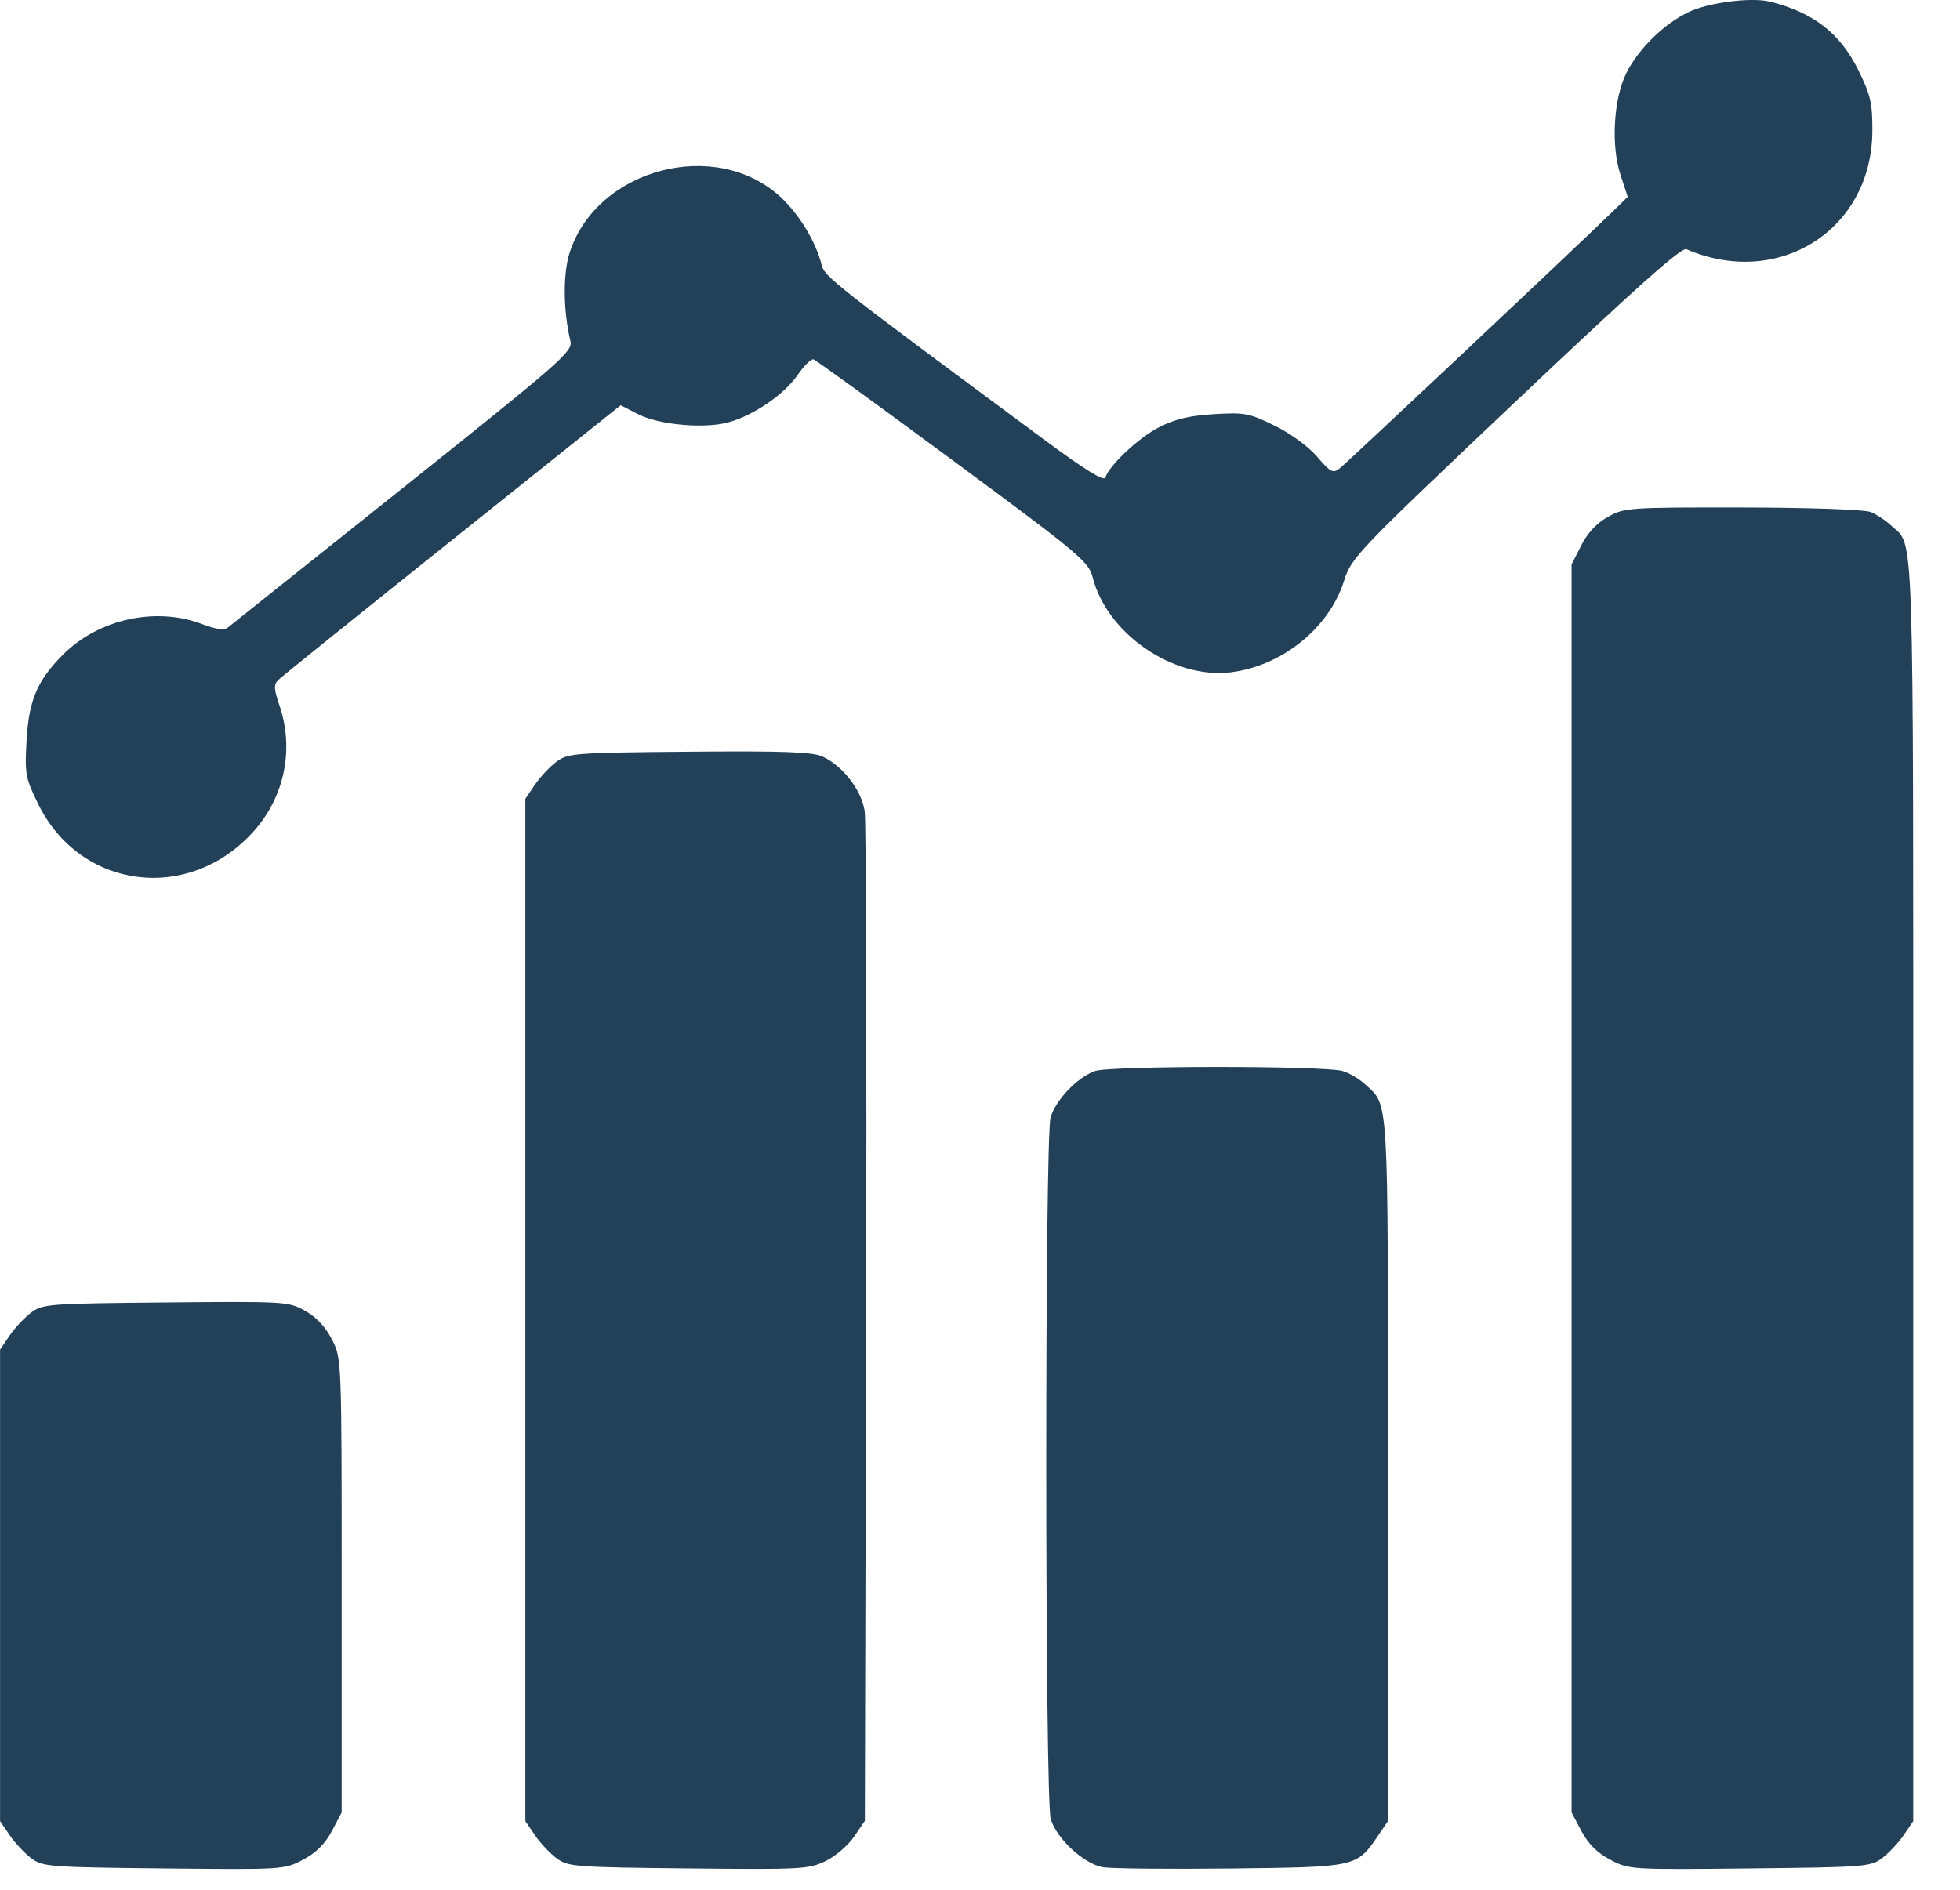 <?xml version="1.0" encoding="UTF-8"?> <svg xmlns="http://www.w3.org/2000/svg" width="28" height="27" viewBox="0 0 28 27" fill="none"><path fill-rule="evenodd" clip-rule="evenodd" d="M25.288 0.024C25.911 0.181 26.288 0.475 26.551 1.009C26.724 1.361 26.75 1.475 26.748 1.875C26.739 3.284 25.409 4.129 24.092 3.561C24.02 3.53 23.381 4.1 21.651 5.738C19.371 7.897 19.305 7.966 19.2 8.301C18.987 8.974 18.31 9.519 17.577 9.606C16.76 9.703 15.817 9.054 15.611 8.254C15.551 8.023 15.438 7.928 13.614 6.58C12.55 5.794 11.653 5.143 11.621 5.134C11.588 5.124 11.486 5.226 11.393 5.36C11.2 5.638 10.761 5.938 10.403 6.035C10.057 6.128 9.415 6.07 9.116 5.918L8.867 5.79L6.463 7.712C5.14 8.769 4.021 9.67 3.976 9.714C3.909 9.78 3.911 9.84 3.992 10.078C4.205 10.705 4.065 11.387 3.621 11.88C2.698 12.908 1.148 12.711 0.547 11.49C0.364 11.118 0.353 11.061 0.379 10.588C0.411 10.01 0.529 9.727 0.895 9.358C1.403 8.845 2.224 8.663 2.889 8.917C3.079 8.99 3.203 9.007 3.251 8.969C3.292 8.937 4.419 8.038 5.756 6.971C8.029 5.157 8.184 5.022 8.149 4.873C8.044 4.436 8.041 3.9 8.141 3.599C8.538 2.403 10.227 1.963 11.15 2.814C11.417 3.06 11.659 3.46 11.737 3.784C11.777 3.952 11.906 4.053 14.943 6.301C15.496 6.71 15.771 6.88 15.79 6.824C15.85 6.643 16.268 6.253 16.56 6.103C16.788 5.987 16.994 5.938 17.343 5.917C17.781 5.891 17.846 5.903 18.21 6.082C18.439 6.195 18.692 6.38 18.817 6.526C19.009 6.75 19.043 6.767 19.14 6.691C19.243 6.61 22.439 3.603 22.99 3.069L23.253 2.813L23.149 2.495C23.011 2.072 23.052 1.399 23.237 1.037C23.416 0.688 23.768 0.344 24.122 0.173C24.405 0.036 25.022 -0.043 25.288 0.024ZM26.722 7.315C26.806 7.348 26.939 7.436 27.017 7.509C27.351 7.821 27.332 7.255 27.332 16.995V26.019L27.195 26.22C27.119 26.331 26.98 26.479 26.885 26.55C26.722 26.671 26.628 26.678 24.993 26.695C23.29 26.713 23.271 26.712 23.003 26.57C22.816 26.471 22.689 26.344 22.592 26.161L22.451 25.895V16.98V8.065L22.589 7.793C22.679 7.614 22.809 7.475 22.97 7.385C23.206 7.253 23.265 7.249 24.892 7.251C25.856 7.253 26.634 7.28 26.722 7.315ZM11.746 10.807C12.035 10.936 12.31 11.291 12.353 11.591C12.374 11.735 12.383 15.039 12.373 18.934L12.355 26.015L12.202 26.24C12.118 26.364 11.935 26.521 11.796 26.589C11.556 26.706 11.447 26.712 9.833 26.695C8.209 26.678 8.115 26.671 7.951 26.55C7.857 26.479 7.717 26.331 7.642 26.22L7.505 26.019V18.716V11.413L7.642 11.211C7.717 11.1 7.857 10.952 7.951 10.882C8.115 10.761 8.206 10.754 9.842 10.74C11.176 10.728 11.603 10.743 11.746 10.807ZM19.18 15.302C19.277 15.331 19.424 15.417 19.506 15.495C19.842 15.808 19.828 15.565 19.828 20.991V26.019L19.691 26.22C19.379 26.678 19.394 26.675 17.582 26.696C16.686 26.706 15.863 26.698 15.752 26.677C15.478 26.627 15.087 26.261 15.01 25.985C14.927 25.686 14.925 16.266 15.008 15.968C15.076 15.723 15.382 15.399 15.638 15.303C15.845 15.225 18.92 15.224 19.18 15.302ZM4.363 18.731C4.523 18.821 4.654 18.963 4.744 19.141C4.881 19.413 4.881 19.414 4.881 22.654V25.895L4.741 26.161C4.644 26.344 4.516 26.471 4.33 26.57C4.062 26.712 4.043 26.713 2.339 26.695C0.705 26.678 0.611 26.671 0.447 26.55C0.353 26.479 0.214 26.331 0.138 26.22L0.001 26.019V22.651V19.283L0.138 19.081C0.214 18.97 0.353 18.822 0.447 18.752C0.611 18.63 0.702 18.624 2.369 18.609C4.088 18.593 4.123 18.595 4.363 18.731Z" fill="#234059"></path></svg> 